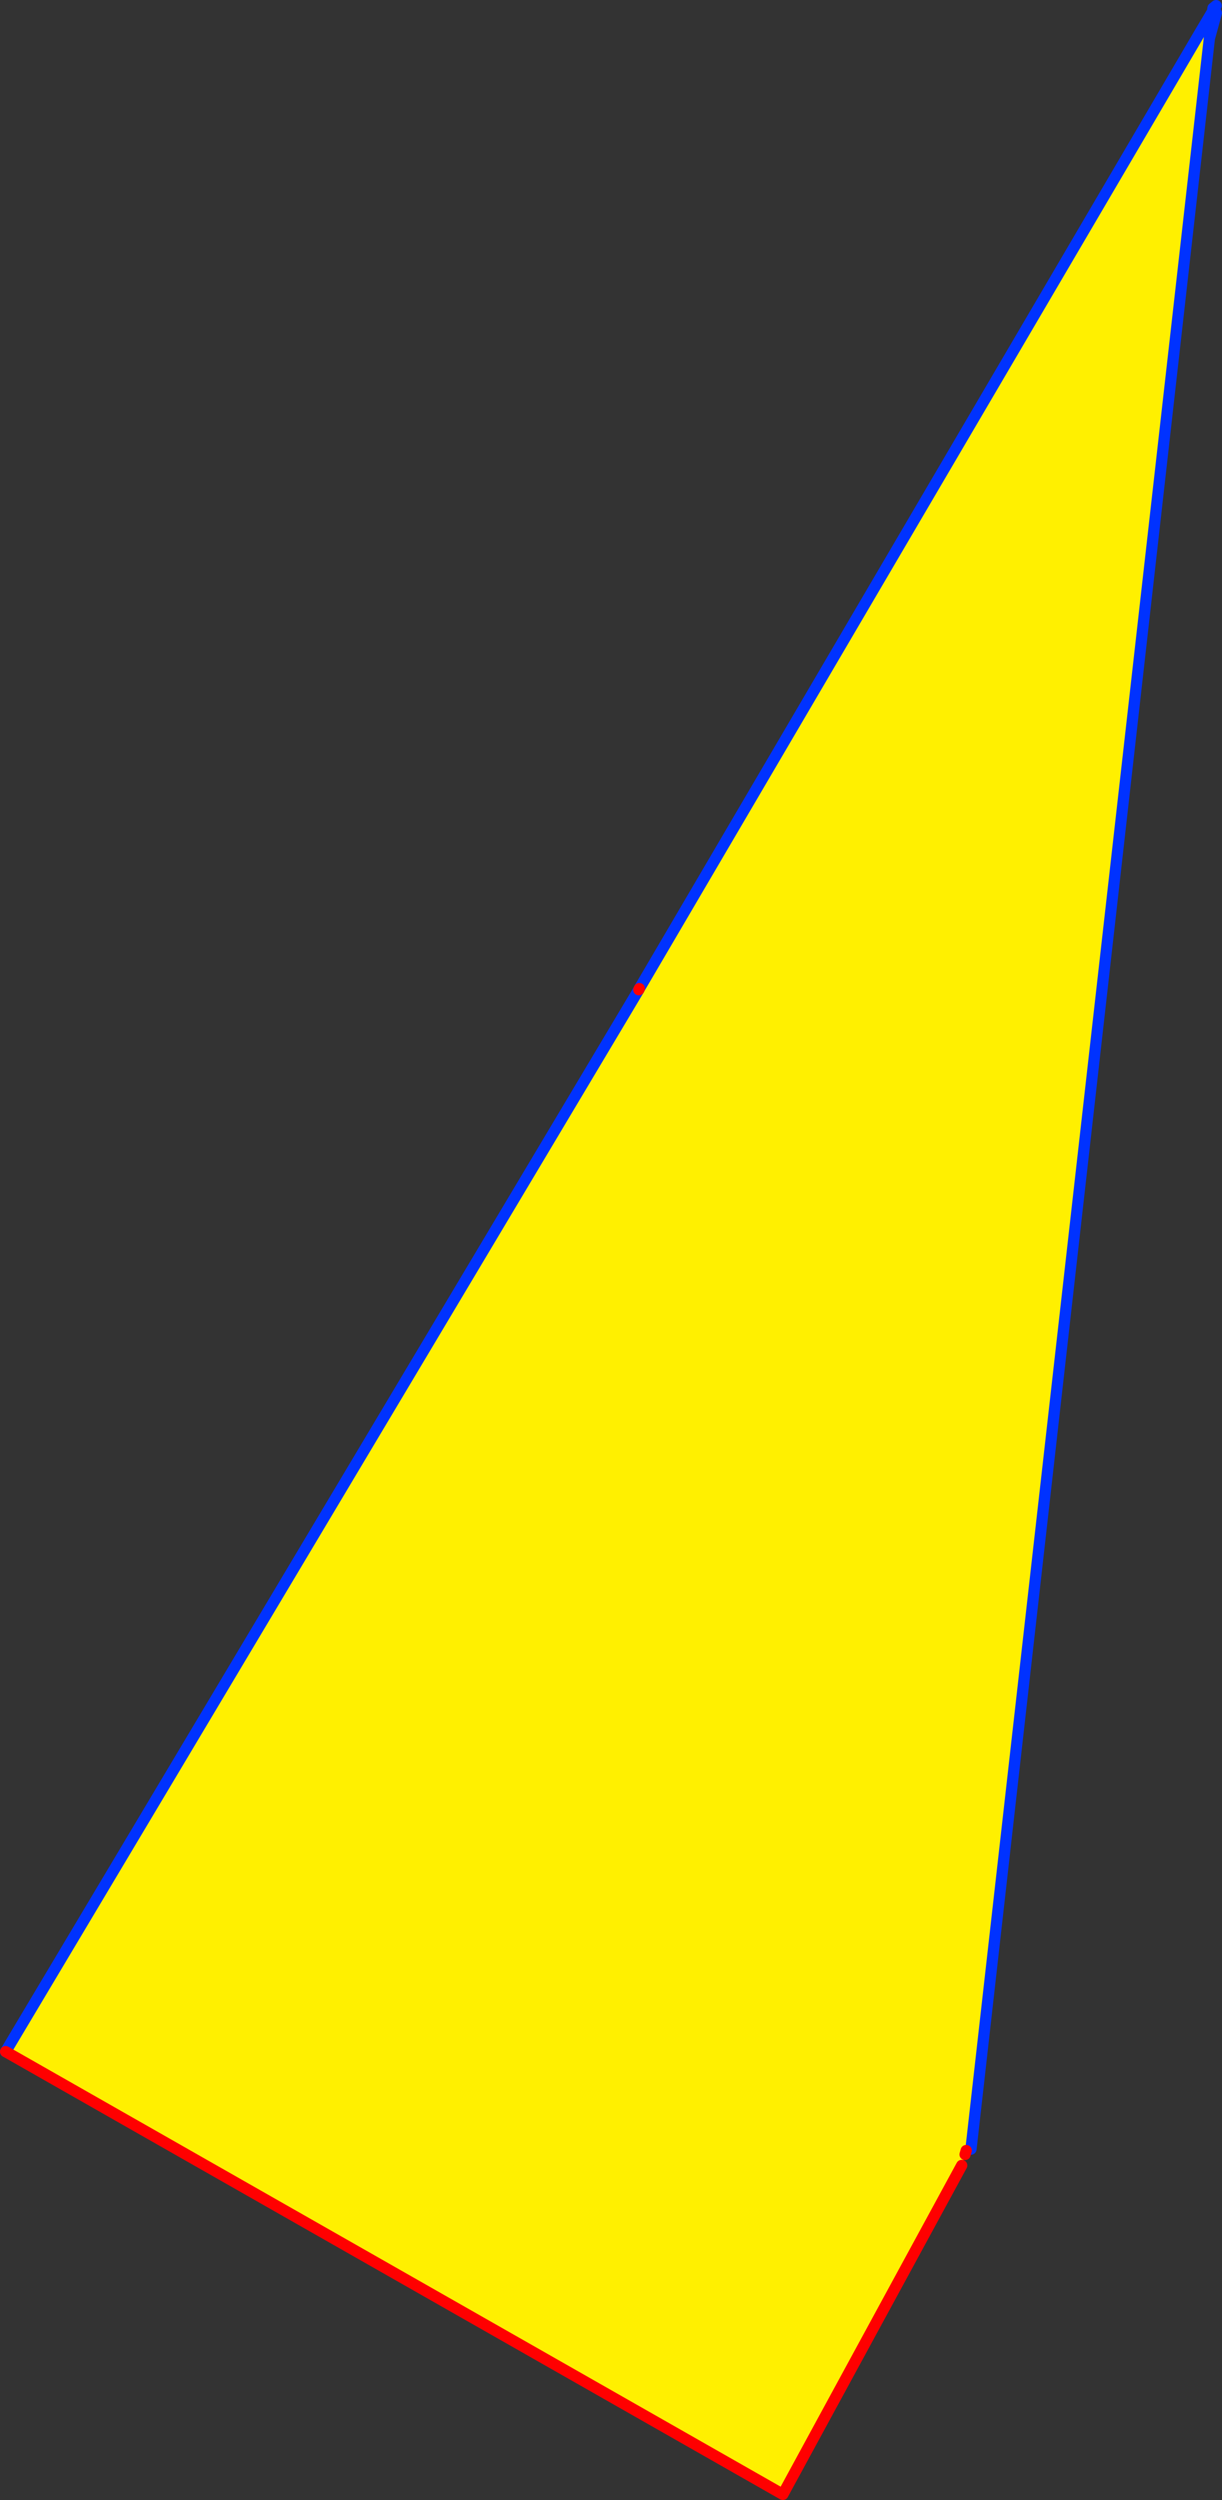 <?xml version="1.0" encoding="UTF-8" standalone="no"?>
<svg xmlns:xlink="http://www.w3.org/1999/xlink" height="444.95px" width="217.6px" xmlns="http://www.w3.org/2000/svg">
  <rect width="100%" height="100%" fill="#333333" stroke="none"/>
  <g transform="matrix(1.0, 0.0, 0.0, 1.0, -247.1, -102.5)">
    <path d="M462.45 109.35 L420.0 485.0 419.15 485.25 418.95 485.95 418.35 487.9 386.5 546.45 248.1 467.65 360.55 279.15 360.85 279.3 360.95 278.45 460.75 108.35 462.45 109.35" fill="#fff000" fill-rule="evenodd" stroke="none"/>
    <path d="M460.75 108.35 L462.8 104.9 463.0 104.6 463.1 103.95 463.65 103.5 M463.0 104.6 L463.4 104.25 463.7 104.8 462.45 109.35 420.0 485.0 M248.1 467.65 L360.55 279.15 360.85 278.65 M360.95 278.45 L460.75 108.35 M462.45 109.35 L462.75 107.0 462.8 104.9 M463.0 104.6 L462.75 107.0" fill="none" stroke="#0032ff" stroke-linecap="round" stroke-linejoin="round" stroke-width="2.0"/>
    <path d="M419.15 485.25 L418.95 485.95 M418.35 487.9 L386.5 546.45 248.1 467.65 M360.85 278.65 L360.95 278.45" fill="none" stroke="#ff0000" stroke-linecap="round" stroke-linejoin="round" stroke-width="2.0"/>
  </g>
</svg>
